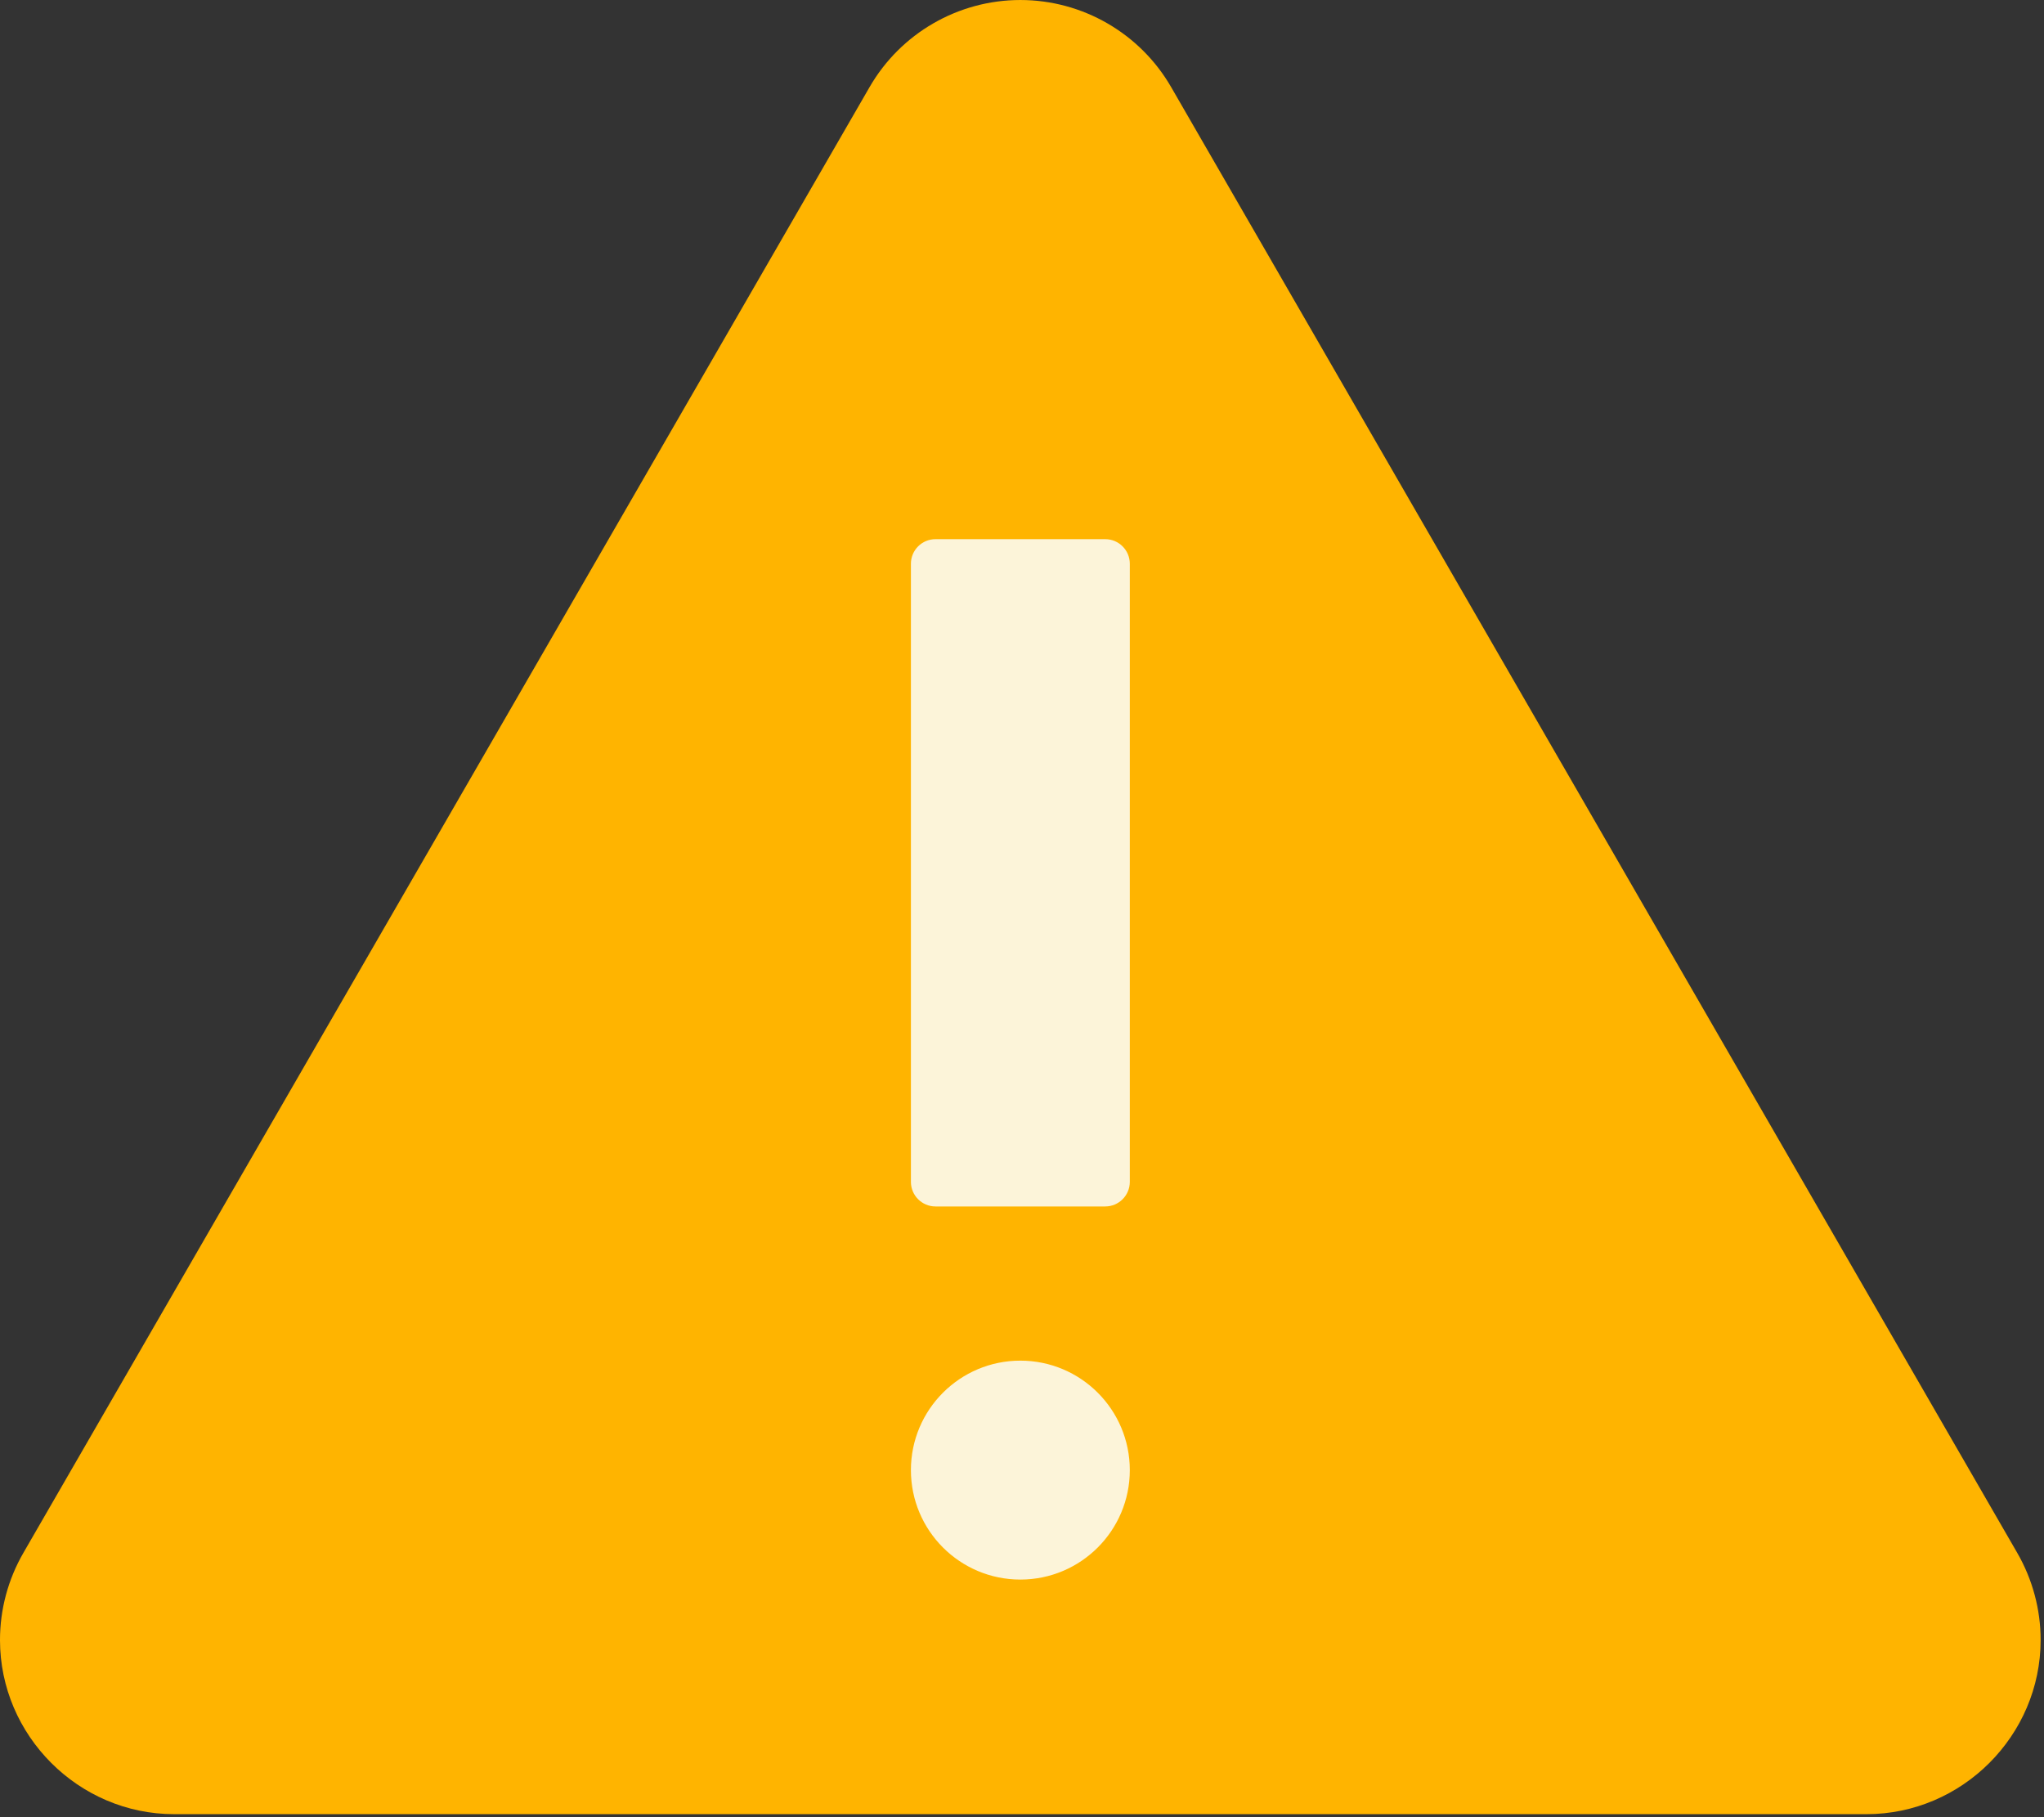 <?xml version="1.0" encoding="UTF-8" standalone="no"?>
<!DOCTYPE svg PUBLIC "-//W3C//DTD SVG 1.1//EN" "http://www.w3.org/Graphics/SVG/1.1/DTD/svg11.dtd">
<svg width="100%" height="100%" viewBox="0 0 360 320" version="1.1" xmlns="http://www.w3.org/2000/svg" xmlns:xlink="http://www.w3.org/1999/xlink" xml:space="preserve" xmlns:serif="http://www.serif.com/" style="fill-rule:evenodd;clip-rule:evenodd;stroke-linejoin:round;stroke-miterlimit:2;">
    <rect x="0" y="0" width="360" height="320" fill="#333333" stroke="none"/>
    <g transform="matrix(1,0,0,1,-76.289,-90.831)">
        <g transform="matrix(4,0,0,4,0,0)">
            <path d="M57.362,26.54L20.1,91.075C19.427,92.241 19.072,93.563 19.072,94.909C19.072,99.114 22.533,102.575 26.738,102.575L101.258,102.575C105.463,102.575 108.924,99.114 108.924,94.909C108.924,93.563 108.569,92.241 107.896,91.075L70.638,26.54C69.27,24.171 66.735,22.708 64,22.708C61.265,22.708 58.73,24.171 57.362,26.54Z" style="fill:rgb(255,180,0);fill-rule:nonzero;"/>
            <g>
                <path d="M68.819,47.527L68.819,74.738C68.819,75.336 68.334,75.821 67.736,75.821L60.264,75.821C59.666,75.821 59.181,75.336 59.181,74.738L59.181,47.527C59.181,46.929 59.666,46.444 60.264,46.444L67.736,46.444C68.334,46.444 68.819,46.929 68.819,47.527Z" style="fill:rgb(252,244,217);"/>
                <circle cx="64" cy="87.428" r="4.819" style="fill:rgb(252,244,217);"/>
            </g>
        </g>
    </g>
</svg>
